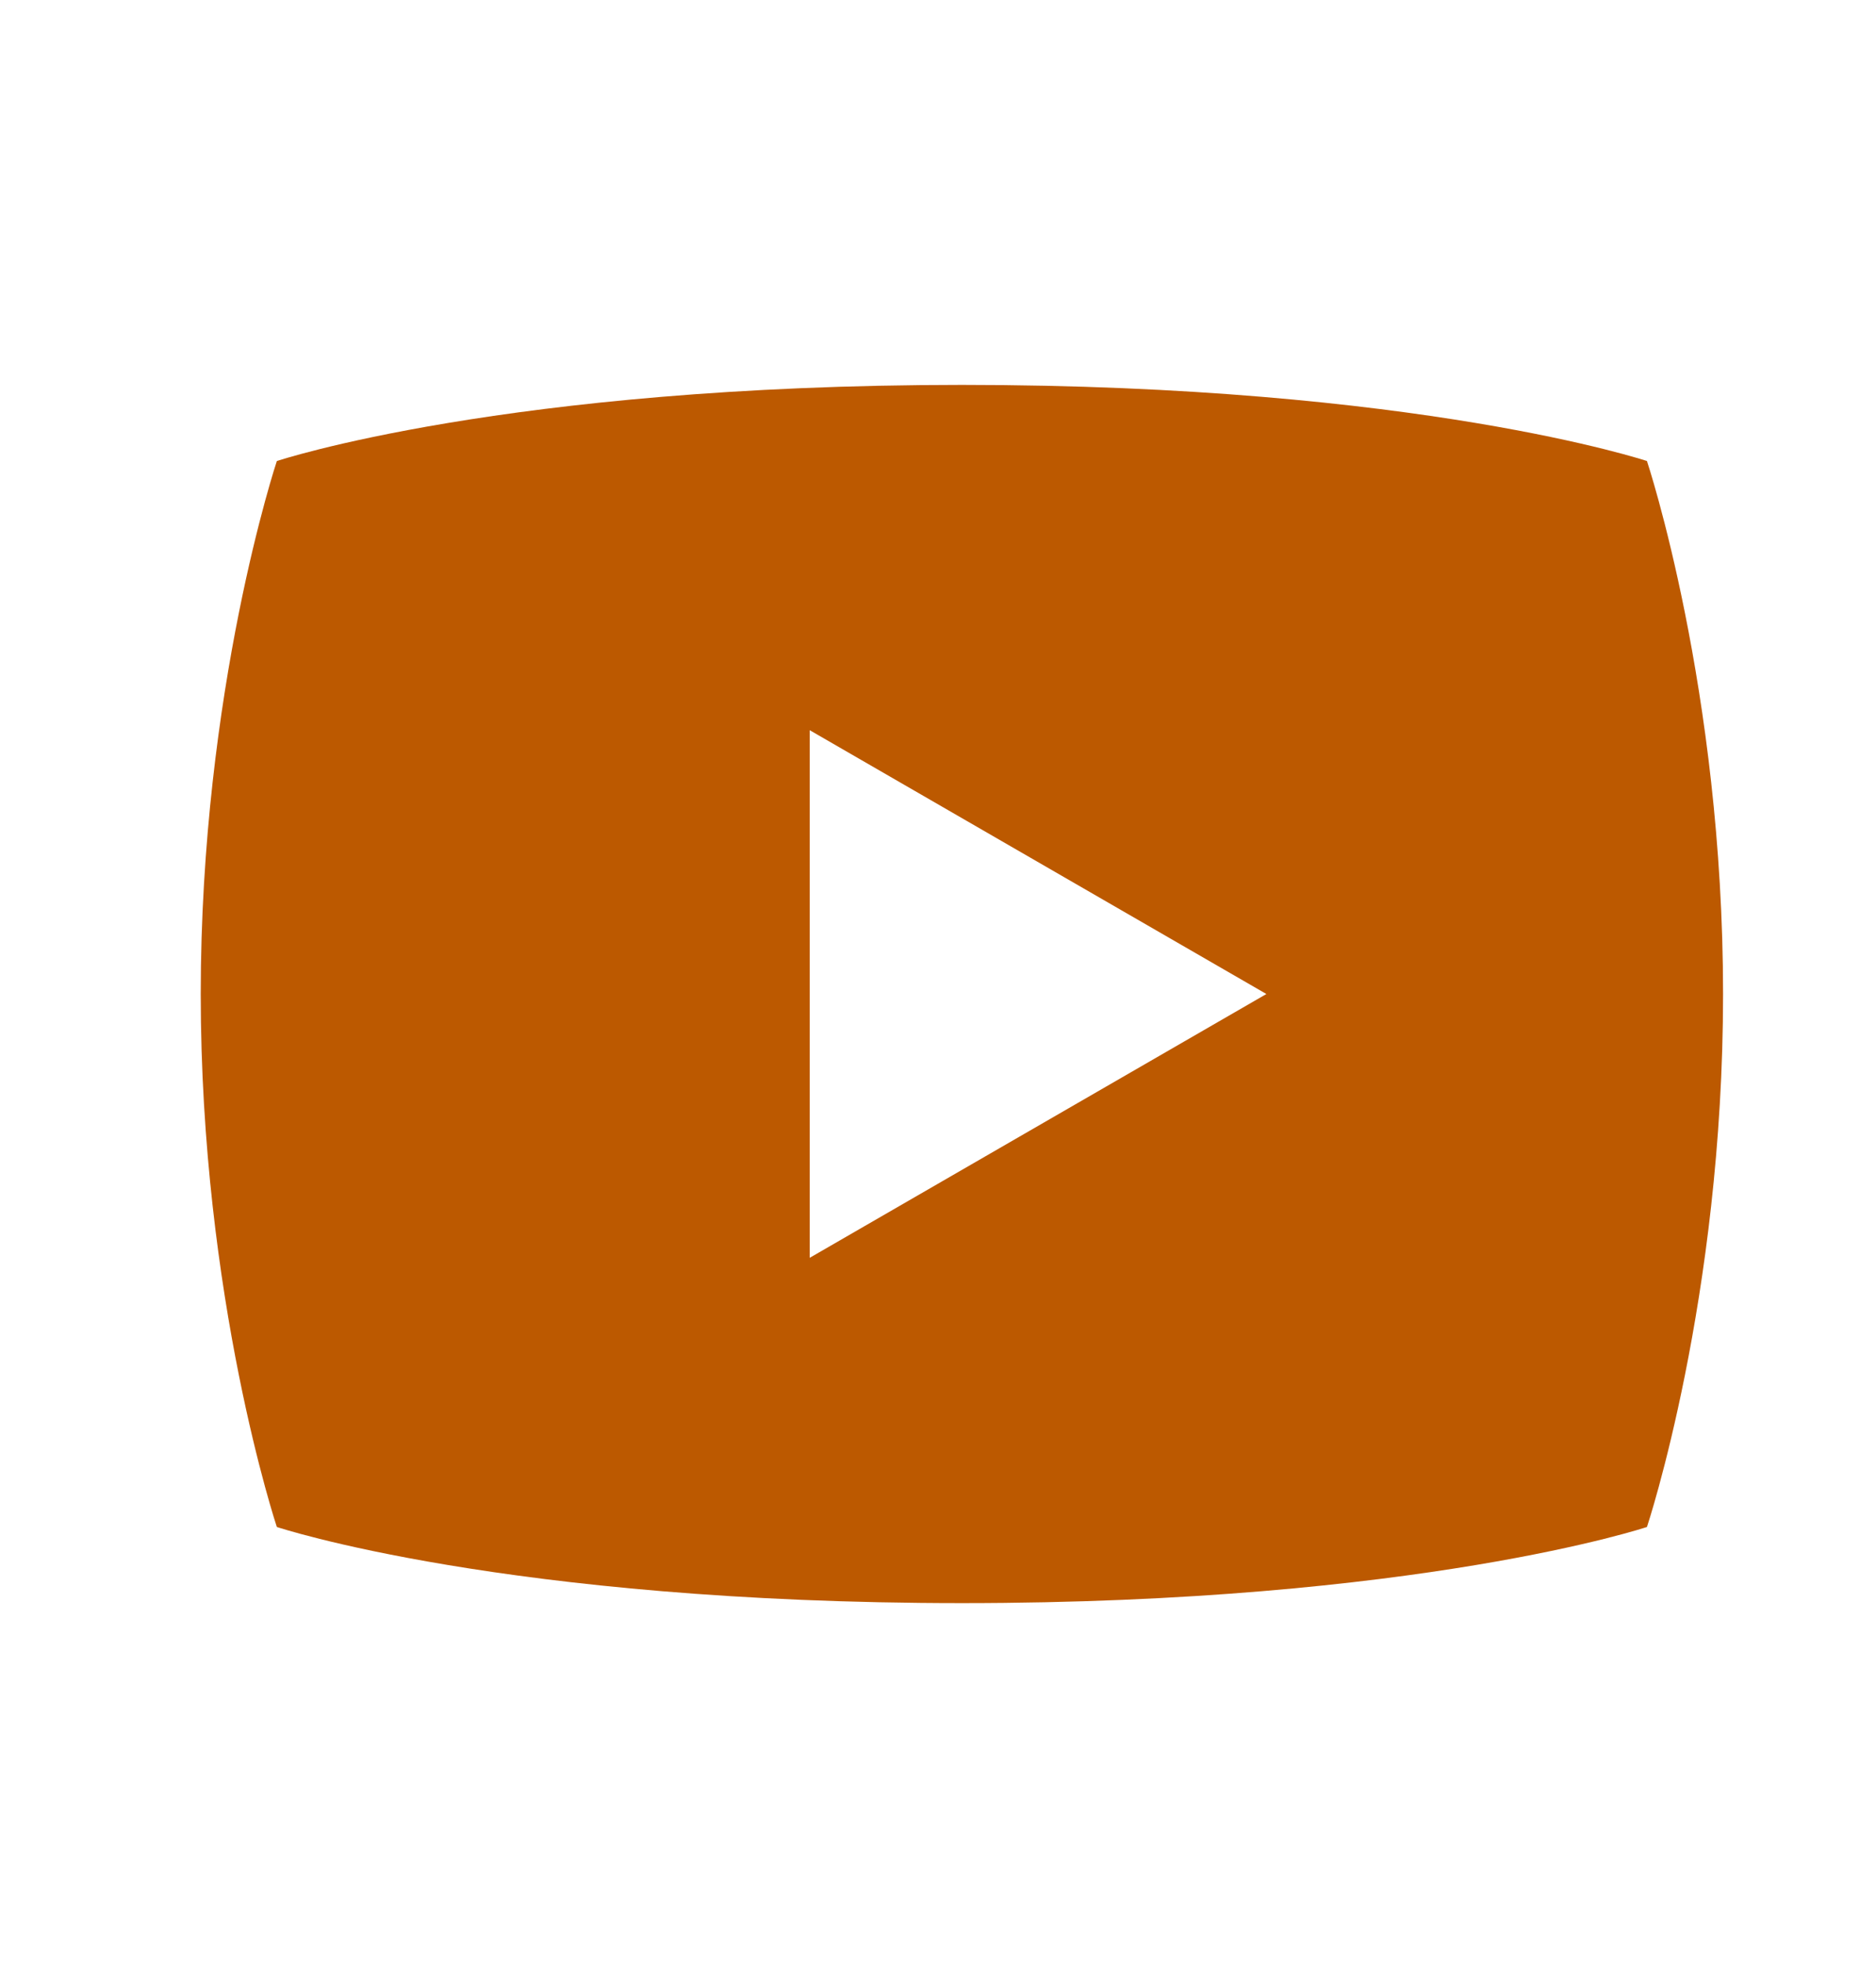 <svg width="21" height="22" viewBox="0 0 21 22" fill="none" xmlns="http://www.w3.org/2000/svg">
<path d="M18.436 5.159C18.436 5.159 15.88 4.307 10.768 4.307C5.655 4.307 3.099 5.159 3.099 5.159C3.099 5.159 2.247 7.715 2.247 11.123C2.247 14.531 3.099 17.087 3.099 17.087C3.099 17.087 5.655 17.939 10.768 17.939C15.88 17.939 18.436 17.087 18.436 17.087C18.436 17.087 19.288 14.531 19.288 11.123C19.288 7.715 18.436 5.159 18.436 5.159ZM9.064 14.075V8.171L14.176 11.123L9.064 14.075Z" fill="#BC5900"/>
</svg>
